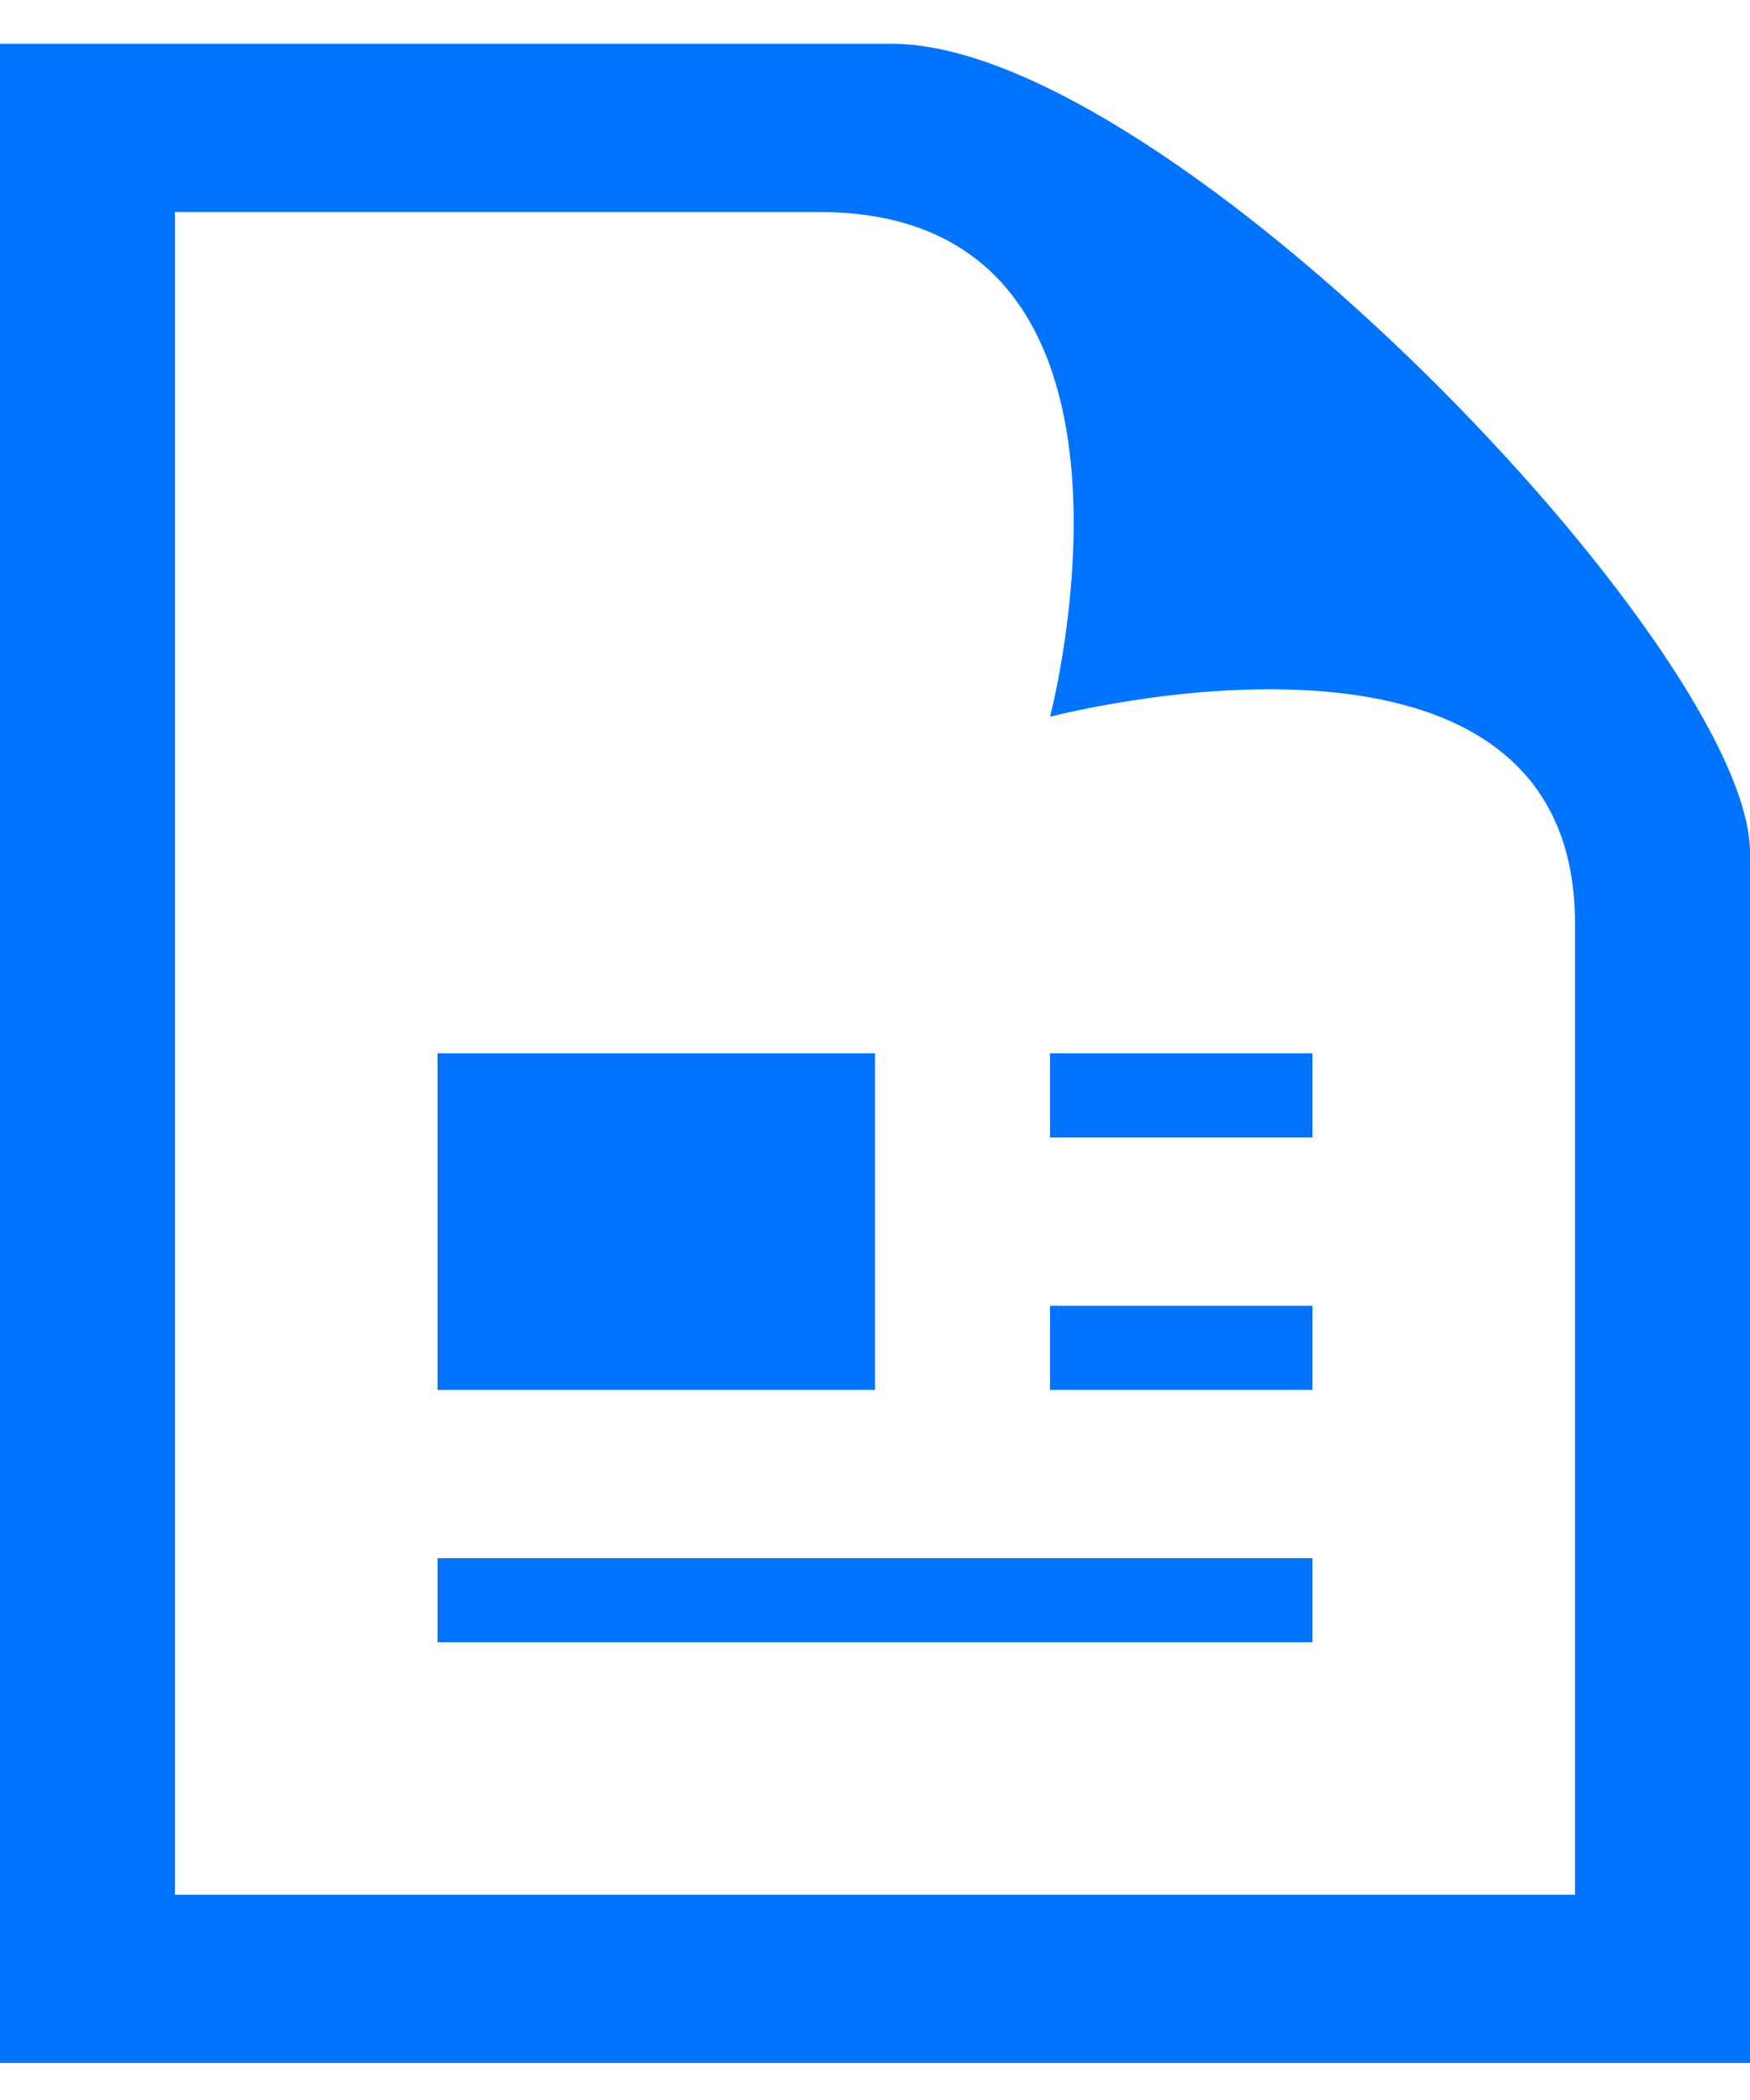 <?xml version="1.0" encoding="UTF-8"?>
<svg width="20px" height="24px" viewBox="0 0 20 24" version="1.1" xmlns="http://www.w3.org/2000/svg" xmlns:xlink="http://www.w3.org/1999/xlink">
    <!-- Generator: sketchtool 62 (101010) - https://sketch.com -->
    <title>62CBF2FC-59E0-4797-AF48-0DF1D93C8696</title>
    <desc>Created with sketchtool.</desc>
    <g id="Home" stroke="none" stroke-width="1" fill="none" fill-rule="evenodd">
        <g id="EI_Home_Final" transform="translate(-795, -5147)" fill="#0174FF">
            <g id="FOOTER" transform="translate(0, 5085)">
                <g id="Footer">
                    <g id="Literature" transform="translate(770, 26.923)">
                        <path d="M34.362,37.5 C38.518,37.5 37,43.269 37,43.269 C37,43.269 43,41.683 43,45.632 L43,56.731 L27,56.731 L27,37.5 L34.362,37.5 Z M35.189,35.577 L25,35.577 L25,58.654 L45,58.654 L45,44.821 C45,42.522 38.352,35.577 35.189,35.577 Z M40,48.077 L37,48.077 L37,47.115 L40,47.115 L40,48.077 Z M40,50 L37,50 L37,50.962 L40,50.962 L40,50 Z M40,52.885 L30,52.885 L30,53.846 L40,53.846 L40,52.885 Z M35,47.115 L30,47.115 L30,50.962 L35,50.962 L35,47.115 Z" id="Literature-Icon"></path>
                    </g>
                </g>
            </g>
        </g>
    </g>
</svg>